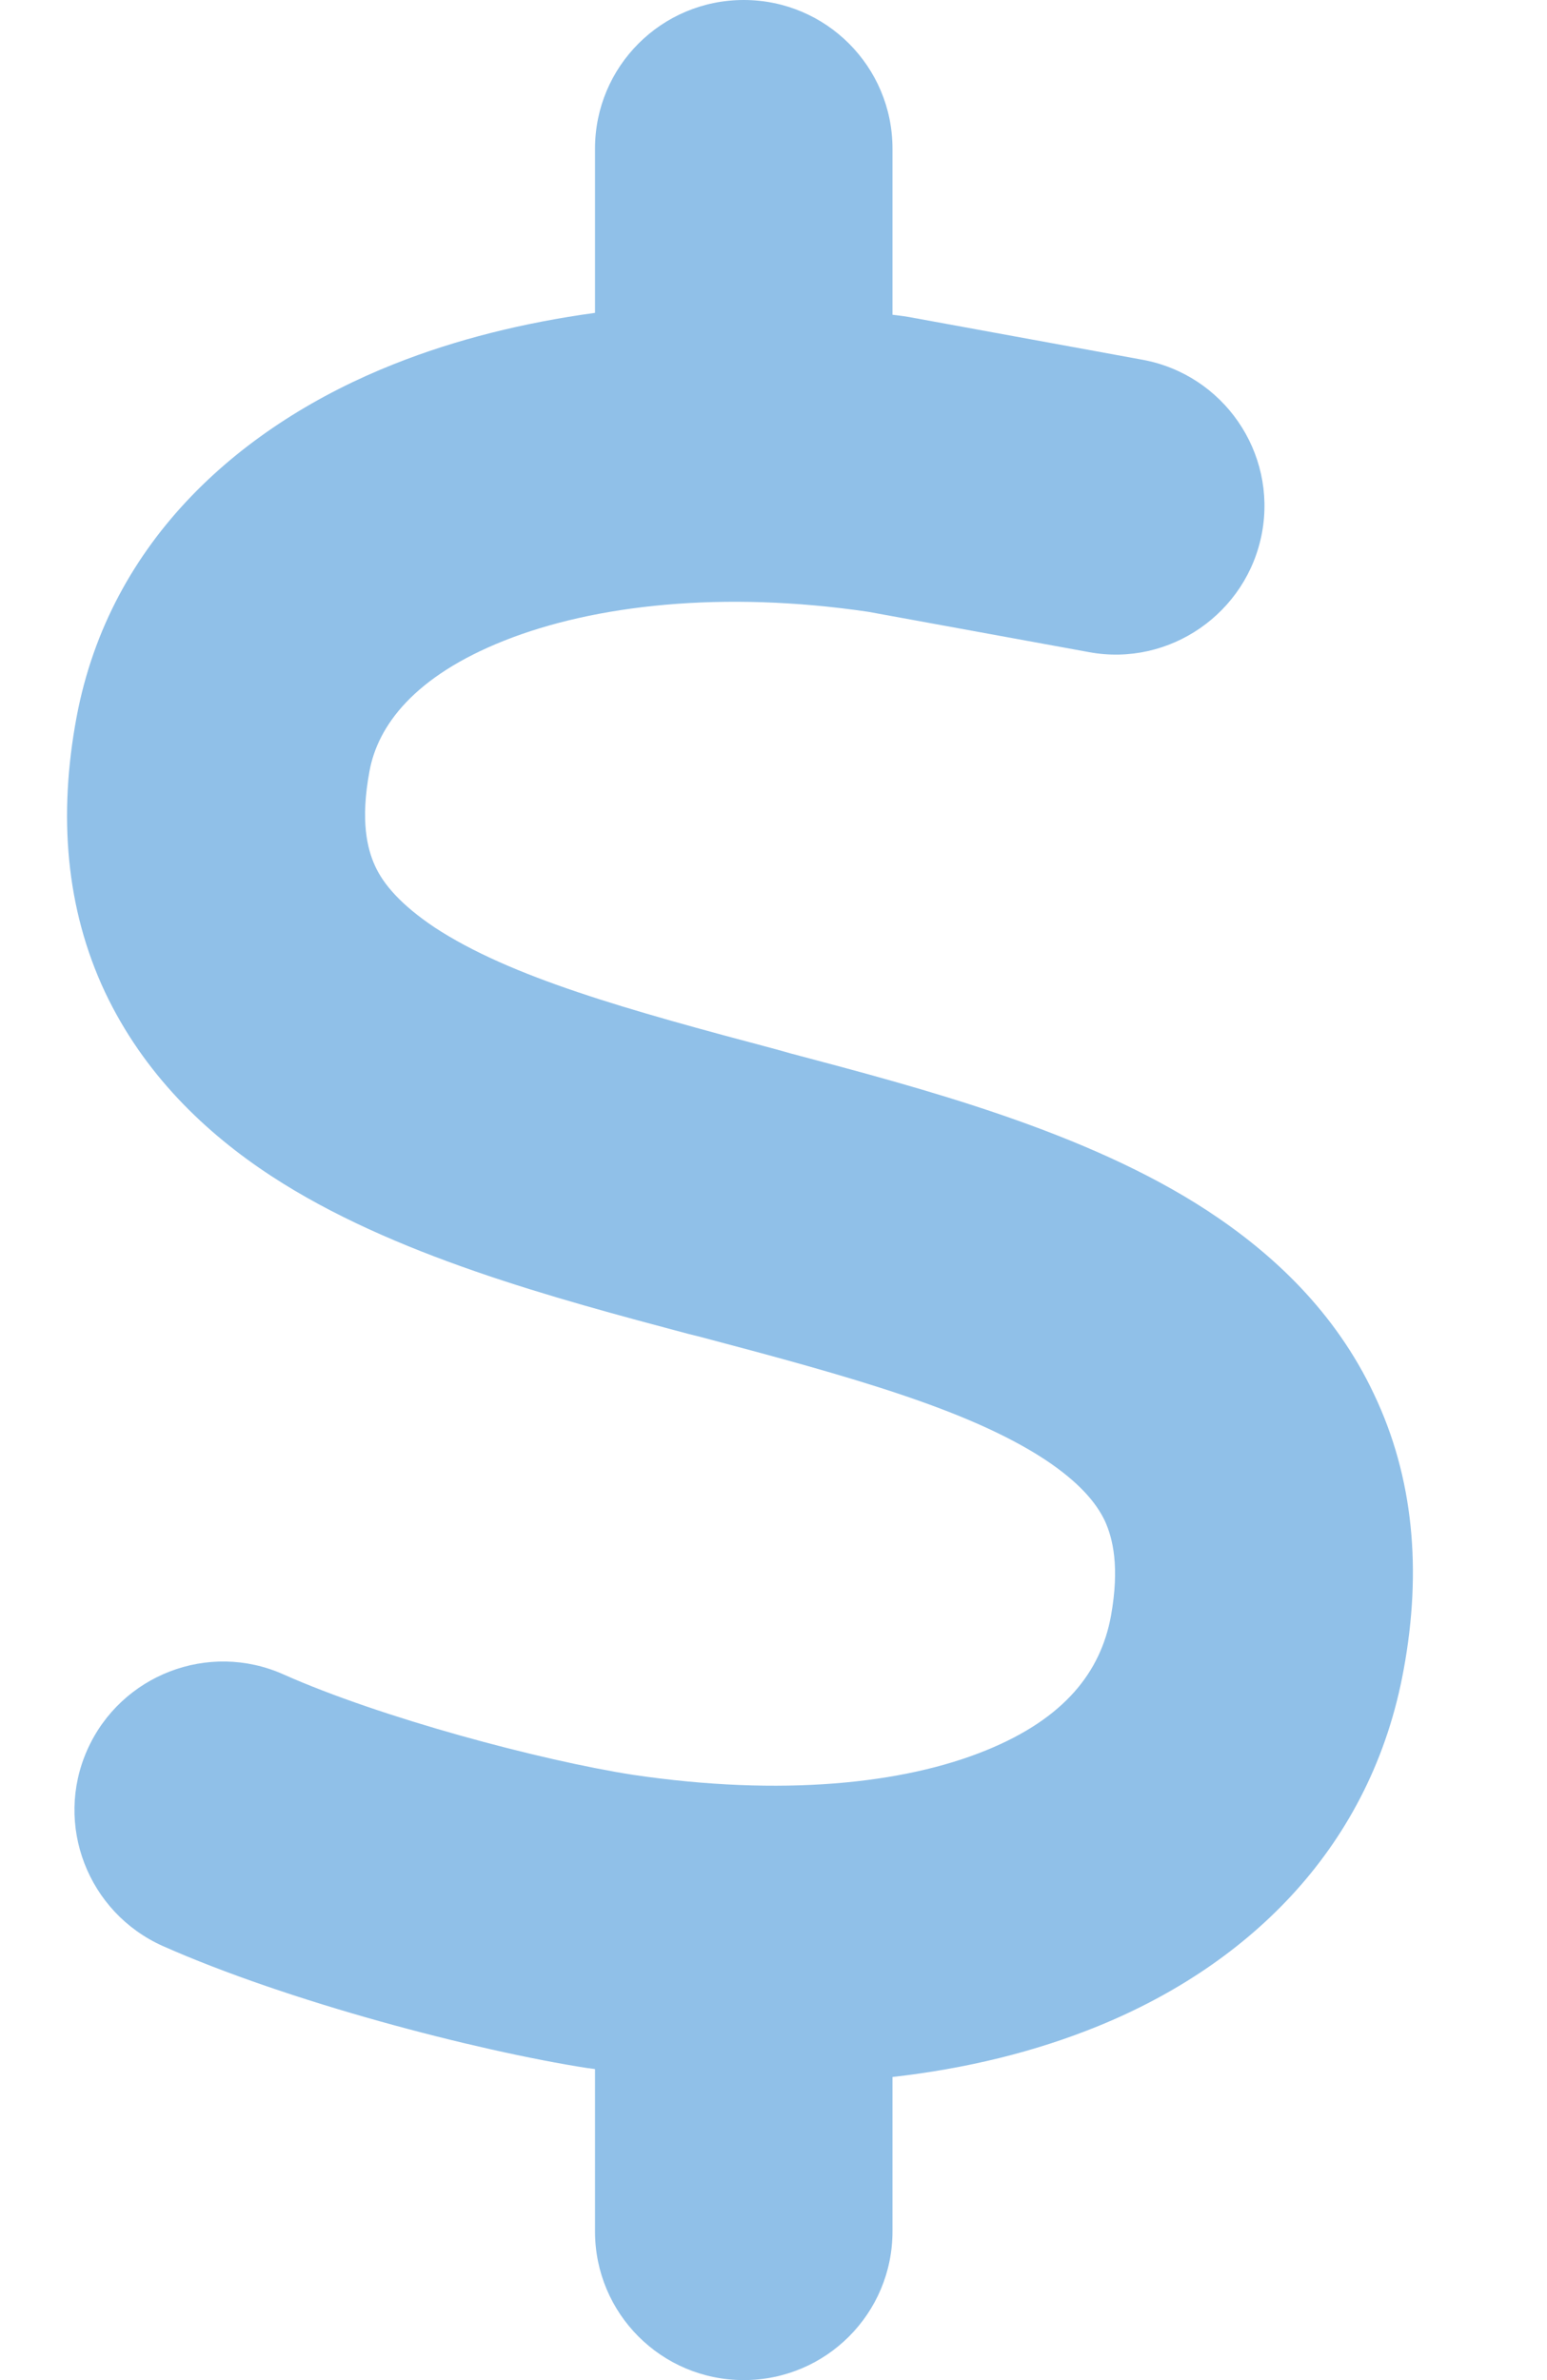 <svg width="13" height="20" viewBox="0 0 13 20" fill="none" xmlns="http://www.w3.org/2000/svg">
<g id="Frame">
<g clip-path="url(#clip0_732_1888)">
<path id="Vector" d="M6.25 0C6.941 0 7.5 0.559 7.5 1.25V2.645C7.562 2.652 7.621 2.66 7.683 2.672C7.699 2.676 7.711 2.676 7.726 2.68L9.601 3.023C10.281 3.148 10.73 3.801 10.605 4.477C10.48 5.152 9.828 5.605 9.152 5.48L7.296 5.141C6.074 4.961 4.996 5.082 4.238 5.383C3.48 5.684 3.175 6.098 3.105 6.48C3.027 6.898 3.086 7.133 3.152 7.277C3.222 7.43 3.367 7.602 3.652 7.793C4.289 8.211 5.265 8.484 6.531 8.82L6.644 8.852C7.761 9.148 9.128 9.508 10.144 10.172C10.699 10.535 11.222 11.027 11.546 11.715C11.879 12.414 11.949 13.195 11.796 14.027C11.527 15.512 10.504 16.504 9.234 17.023C8.699 17.242 8.117 17.383 7.5 17.453V18.75C7.5 19.441 6.941 20 6.25 20C5.558 20 5 19.441 5 18.75V17.387C4.984 17.383 4.964 17.383 4.949 17.379H4.941C3.988 17.23 2.421 16.82 1.367 16.352C0.738 16.07 0.453 15.332 0.734 14.703C1.015 14.074 1.753 13.789 2.382 14.07C3.199 14.434 4.543 14.793 5.32 14.914C6.566 15.098 7.593 14.992 8.289 14.707C8.949 14.438 9.25 14.047 9.336 13.578C9.41 13.164 9.351 12.926 9.285 12.781C9.211 12.625 9.066 12.453 8.777 12.262C8.136 11.844 7.156 11.57 5.886 11.234L5.777 11.207C4.664 10.91 3.296 10.547 2.281 9.883C1.726 9.52 1.207 9.023 0.882 8.336C0.554 7.637 0.488 6.855 0.644 6.023C0.925 4.531 2.043 3.562 3.312 3.059C3.832 2.852 4.402 2.711 5 2.629V1.25C5 0.559 5.558 0 6.25 0Z" fill="#90C0E8"/>
</g>
</g>
<defs>
<clipPath id="clip0_732_1888">
<path d="M0 0H12.5V20H0V0Z" fill="white"/>
</clipPath>
</defs>
</svg>
